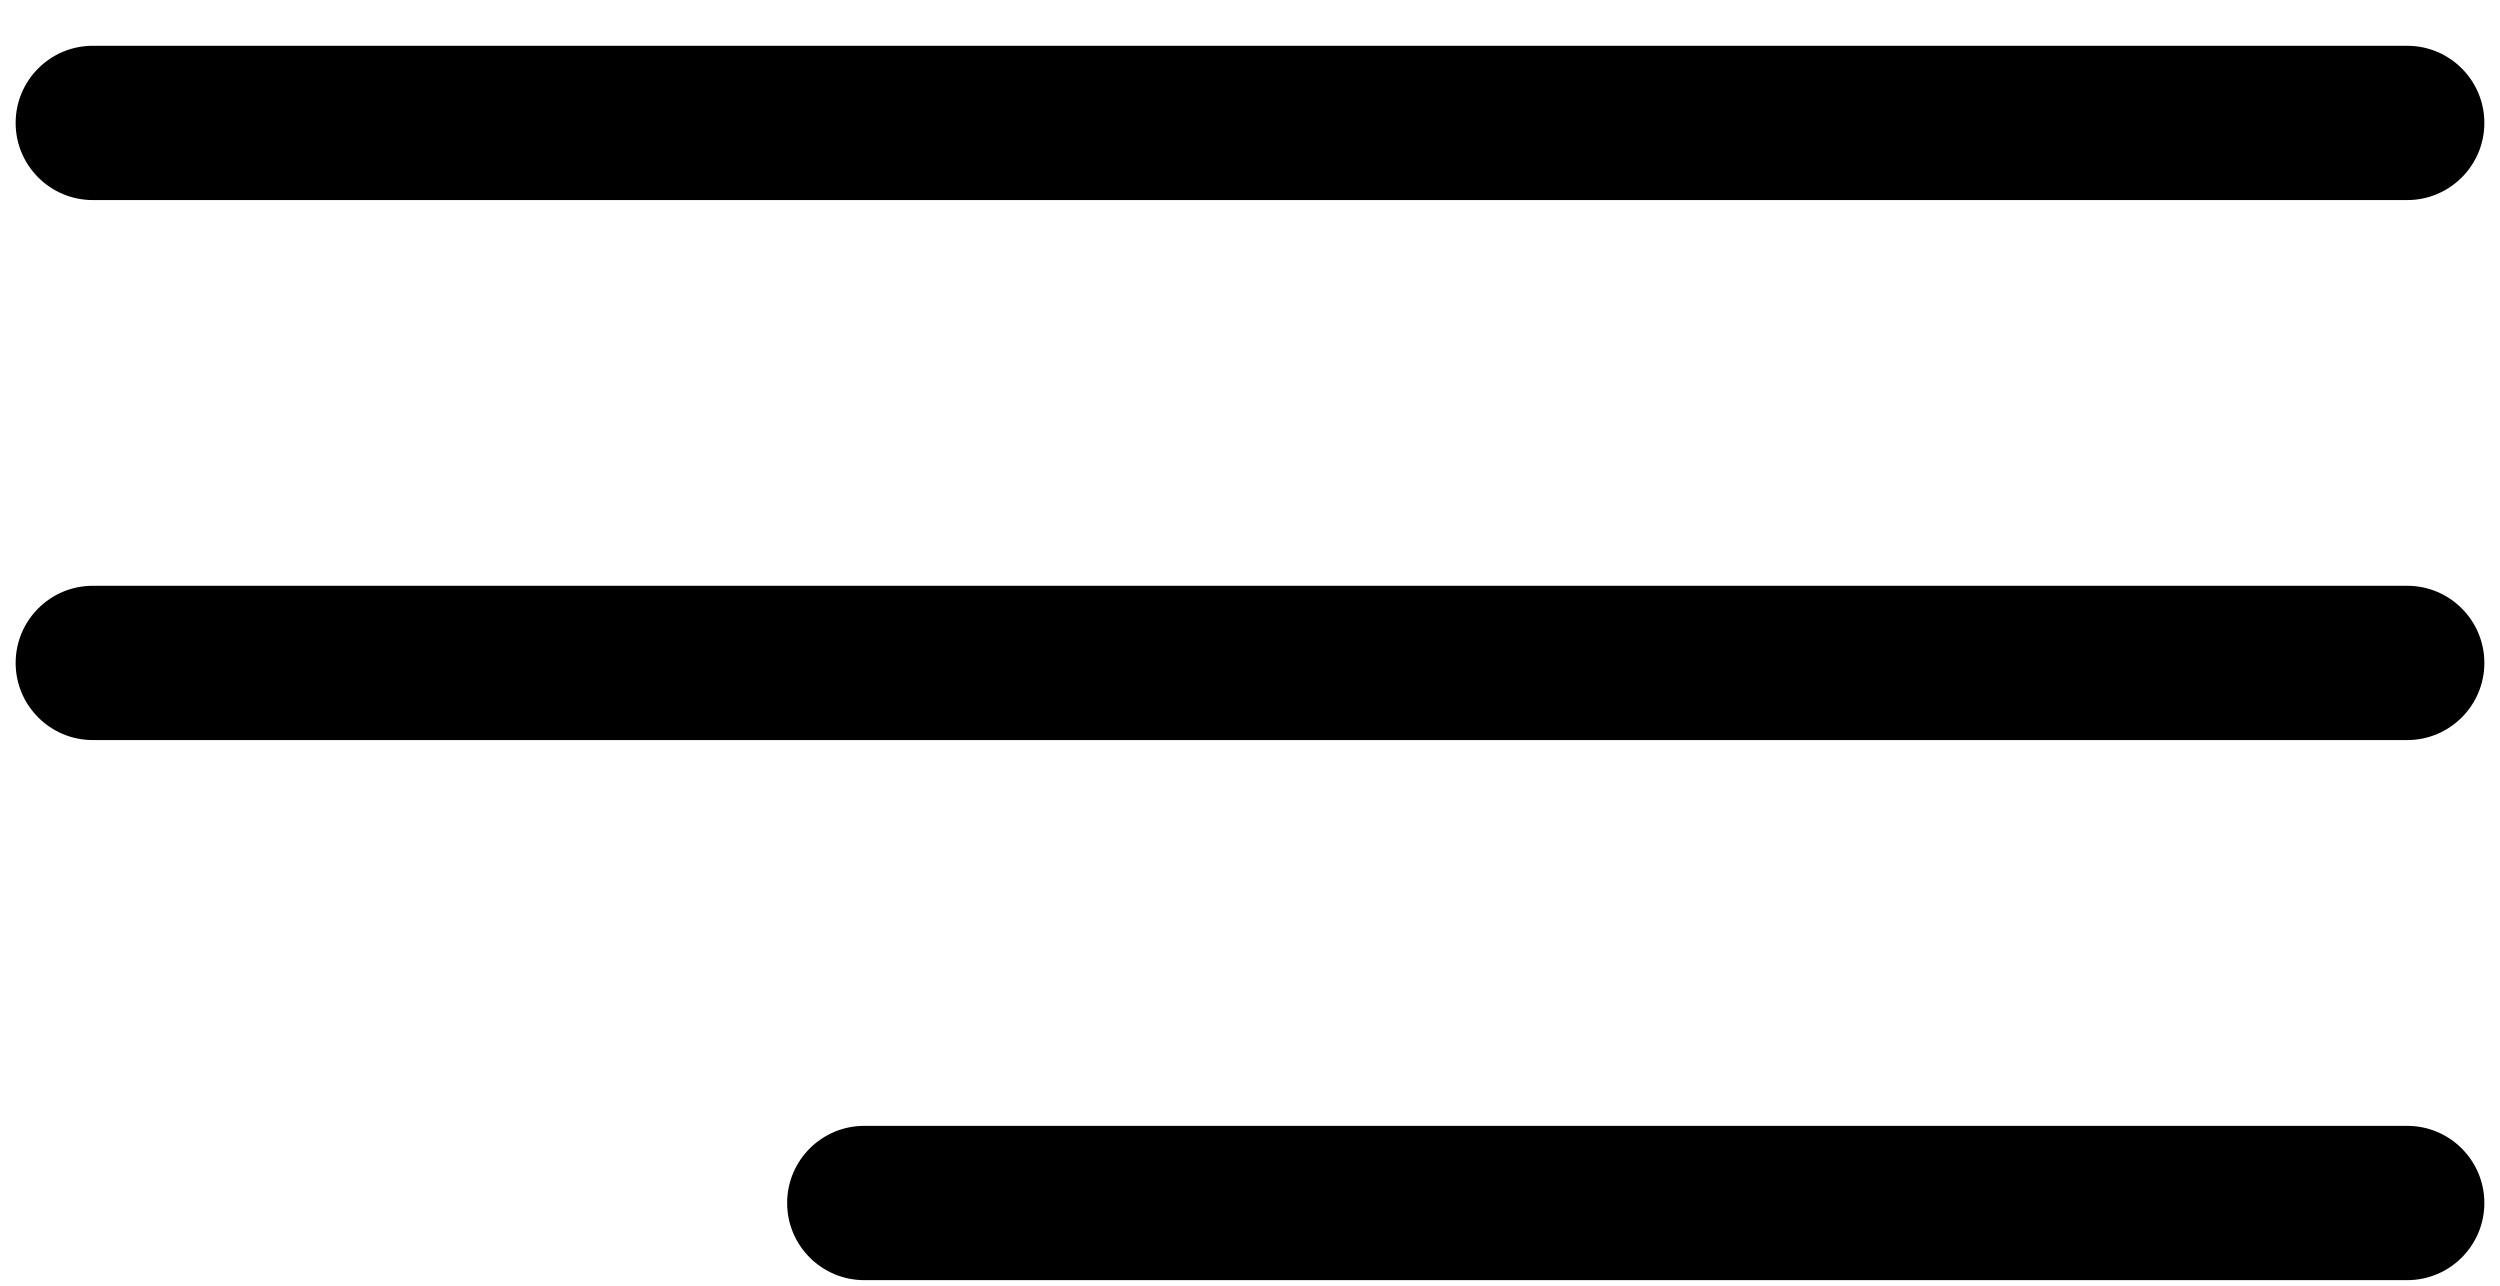 <svg width="35" height="18" viewBox="0 0 35 18" fill="none" xmlns="http://www.w3.org/2000/svg">
<path d="M1.299 2.801L33.701 2.801C34.297 2.801 34.781 2.317 34.781 1.721C34.781 1.125 34.297 0.641 33.701 0.641L1.299 0.641C0.703 0.641 0.219 1.125 0.219 1.721C0.219 2.317 0.703 2.801 1.299 2.801Z" fill="black"/>
<path d="M33.701 8.201L1.299 8.201C0.703 8.201 0.219 8.685 0.219 9.281C0.219 9.877 0.703 10.361 1.299 10.361L33.701 10.361C34.297 10.361 34.781 9.877 34.781 9.281C34.781 8.685 34.297 8.201 33.701 8.201Z" fill="black"/>
<path d="M33.701 15.762L12.1 15.762C11.503 15.762 11.02 16.246 11.02 16.842C11.02 17.438 11.503 17.922 12.1 17.922L33.701 17.922C34.297 17.922 34.781 17.438 34.781 16.842C34.781 16.246 34.297 15.762 33.701 15.762Z" fill="black"/>
</svg>
